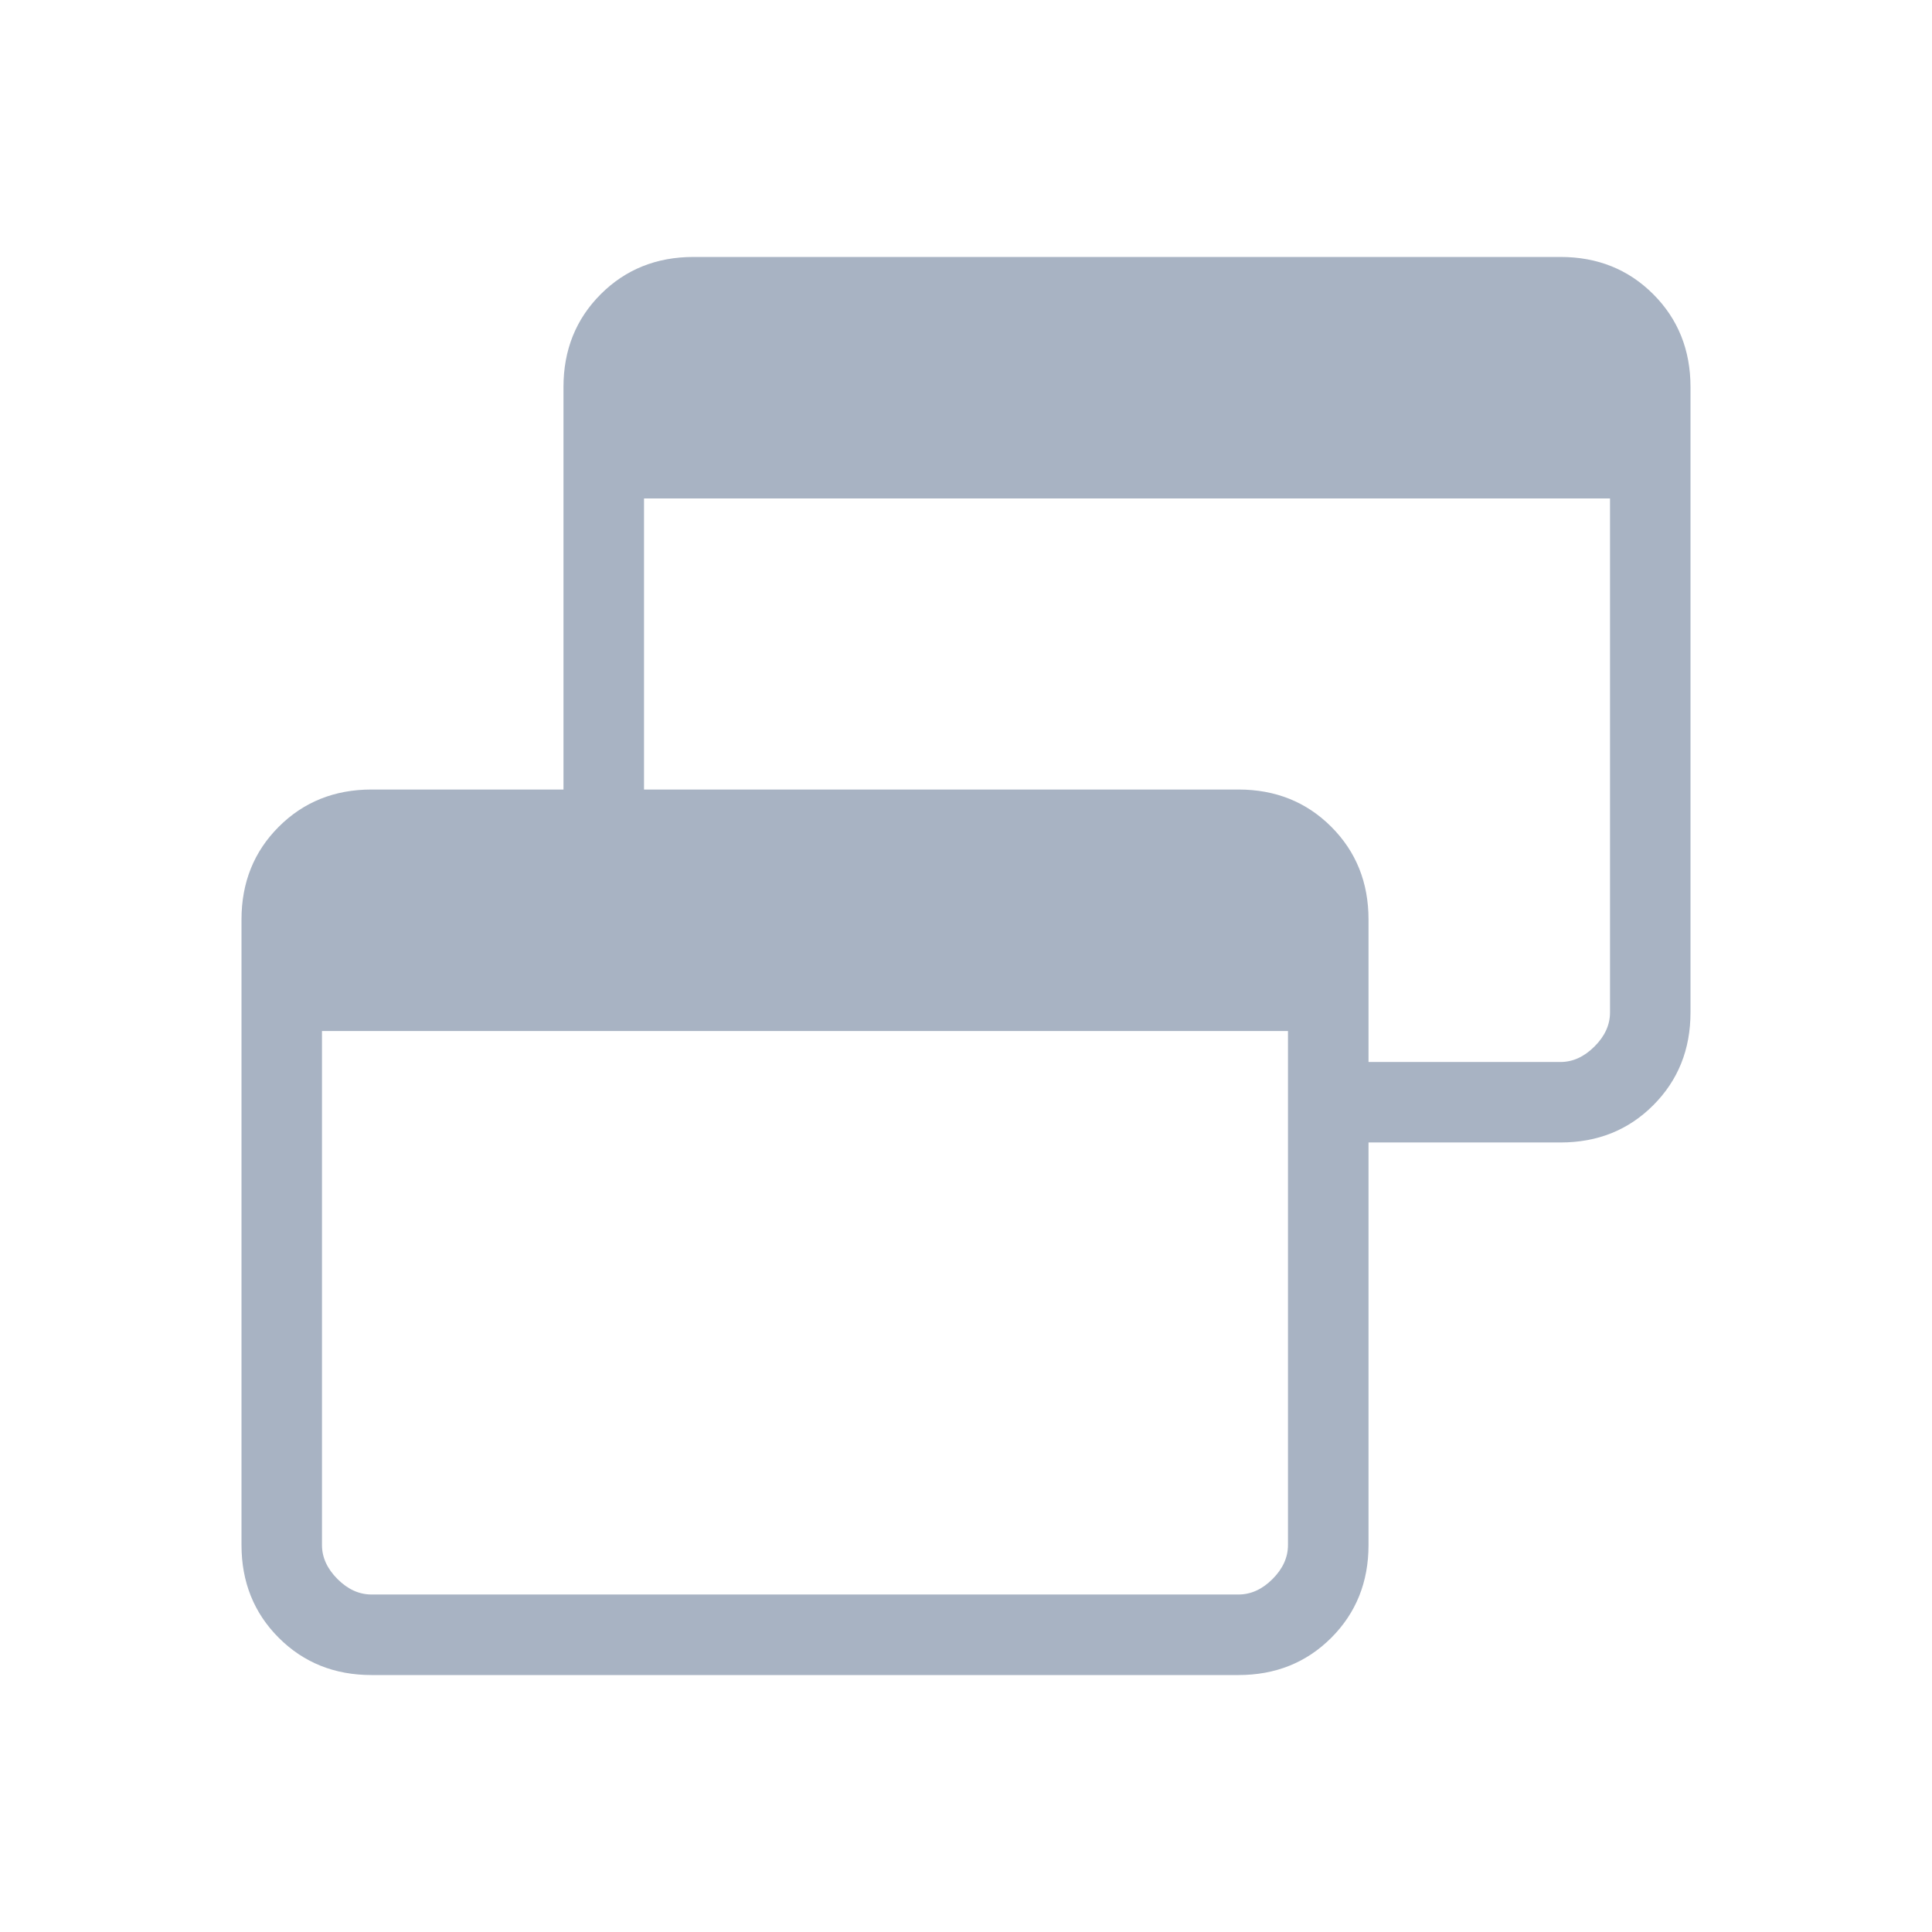 <svg width="32" height="32" viewBox="0 0 32 32" fill="none" xmlns="http://www.w3.org/2000/svg">
<mask id="mask0_853_1042" style="mask-type:alpha" maskUnits="userSpaceOnUse" x="0" y="0" width="32" height="32">
<rect width="32" height="32" fill="#D9D9D9"/>
</mask>
<g mask="url(#mask0_853_1042)">
<path d="M6.154 27.744C5.54 27.744 5.028 27.538 4.617 27.127C4.206 26.716 4 26.203 4 25.59V15.231C4 14.617 4.206 14.105 4.617 13.694C5.028 13.283 5.54 13.077 6.154 13.077H9.333V6.41C9.333 5.797 9.539 5.284 9.95 4.873C10.361 4.462 10.874 4.256 11.487 4.256H25.846C26.46 4.256 26.972 4.462 27.383 4.873C27.794 5.284 28 5.797 28 6.41V16.769C28 17.383 27.794 17.895 27.383 18.306C26.972 18.718 26.46 18.923 25.846 18.923H22.667V25.59C22.667 26.203 22.461 26.716 22.05 27.127C21.639 27.538 21.126 27.744 20.513 27.744H6.154ZM6.154 26.41H20.513C20.718 26.41 20.906 26.325 21.077 26.154C21.248 25.983 21.333 25.795 21.333 25.59V17.077H5.333V25.59C5.333 25.795 5.419 25.983 5.59 26.154C5.761 26.325 5.949 26.41 6.154 26.41ZM22.667 17.59H25.846C26.051 17.59 26.239 17.504 26.41 17.333C26.581 17.163 26.667 16.974 26.667 16.769V8.256H10.667V13.077H20.513C21.126 13.077 21.639 13.283 22.05 13.694C22.461 14.105 22.667 14.617 22.667 15.231V17.59Z" fill="#A8B3C3"/>
</g>
</svg>

